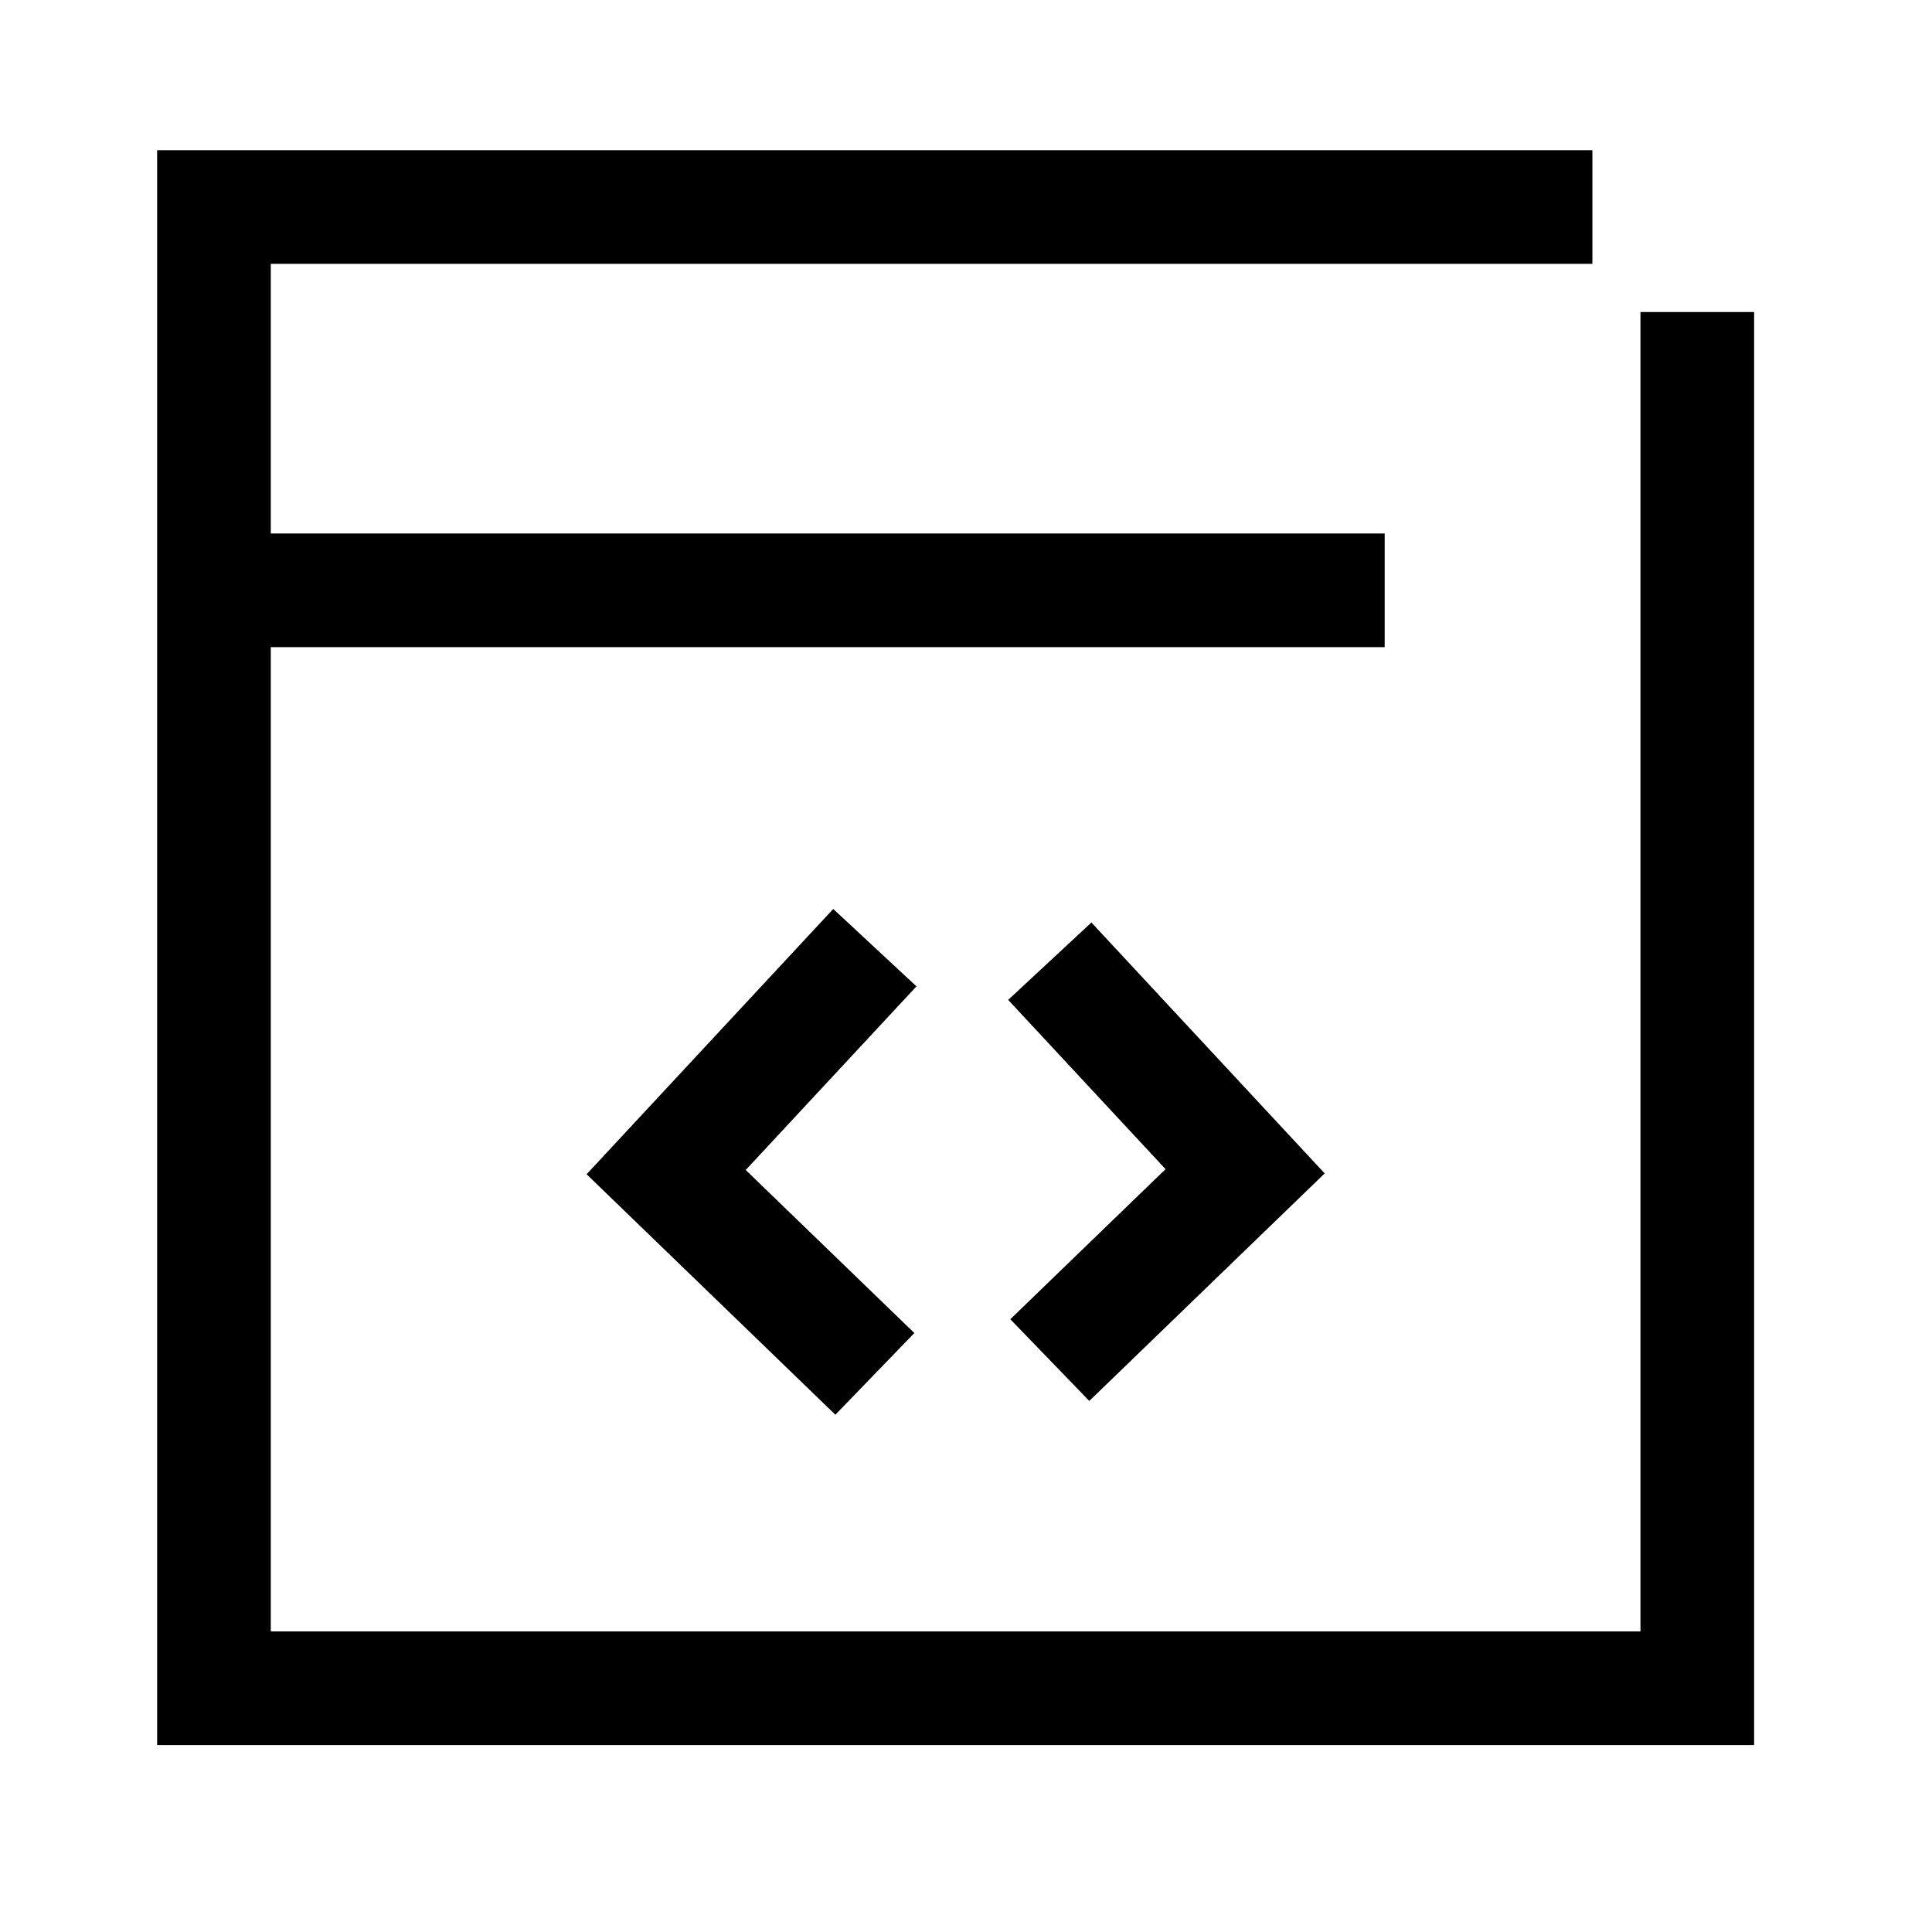<svg width="51" height="51" viewBox="0 0 51 51" fill="none" xmlns="http://www.w3.org/2000/svg">
<path d="M40.535 5.465H5.648V15.583M44.804 9.737V44.566H5.648V15.583M5.648 15.583H35.052" stroke="black" stroke-width="3" stroke-miterlimit="8" stroke-linecap="square"/>
<path d="M27.712 35.903L32.868 30.919L27.712 25.373" stroke="black" stroke-width="3" stroke-miterlimit="10"/>
<path d="M23.094 36.267L17.585 30.941L23.094 25.016" stroke="black" stroke-width="3" stroke-miterlimit="10"/>
</svg>
